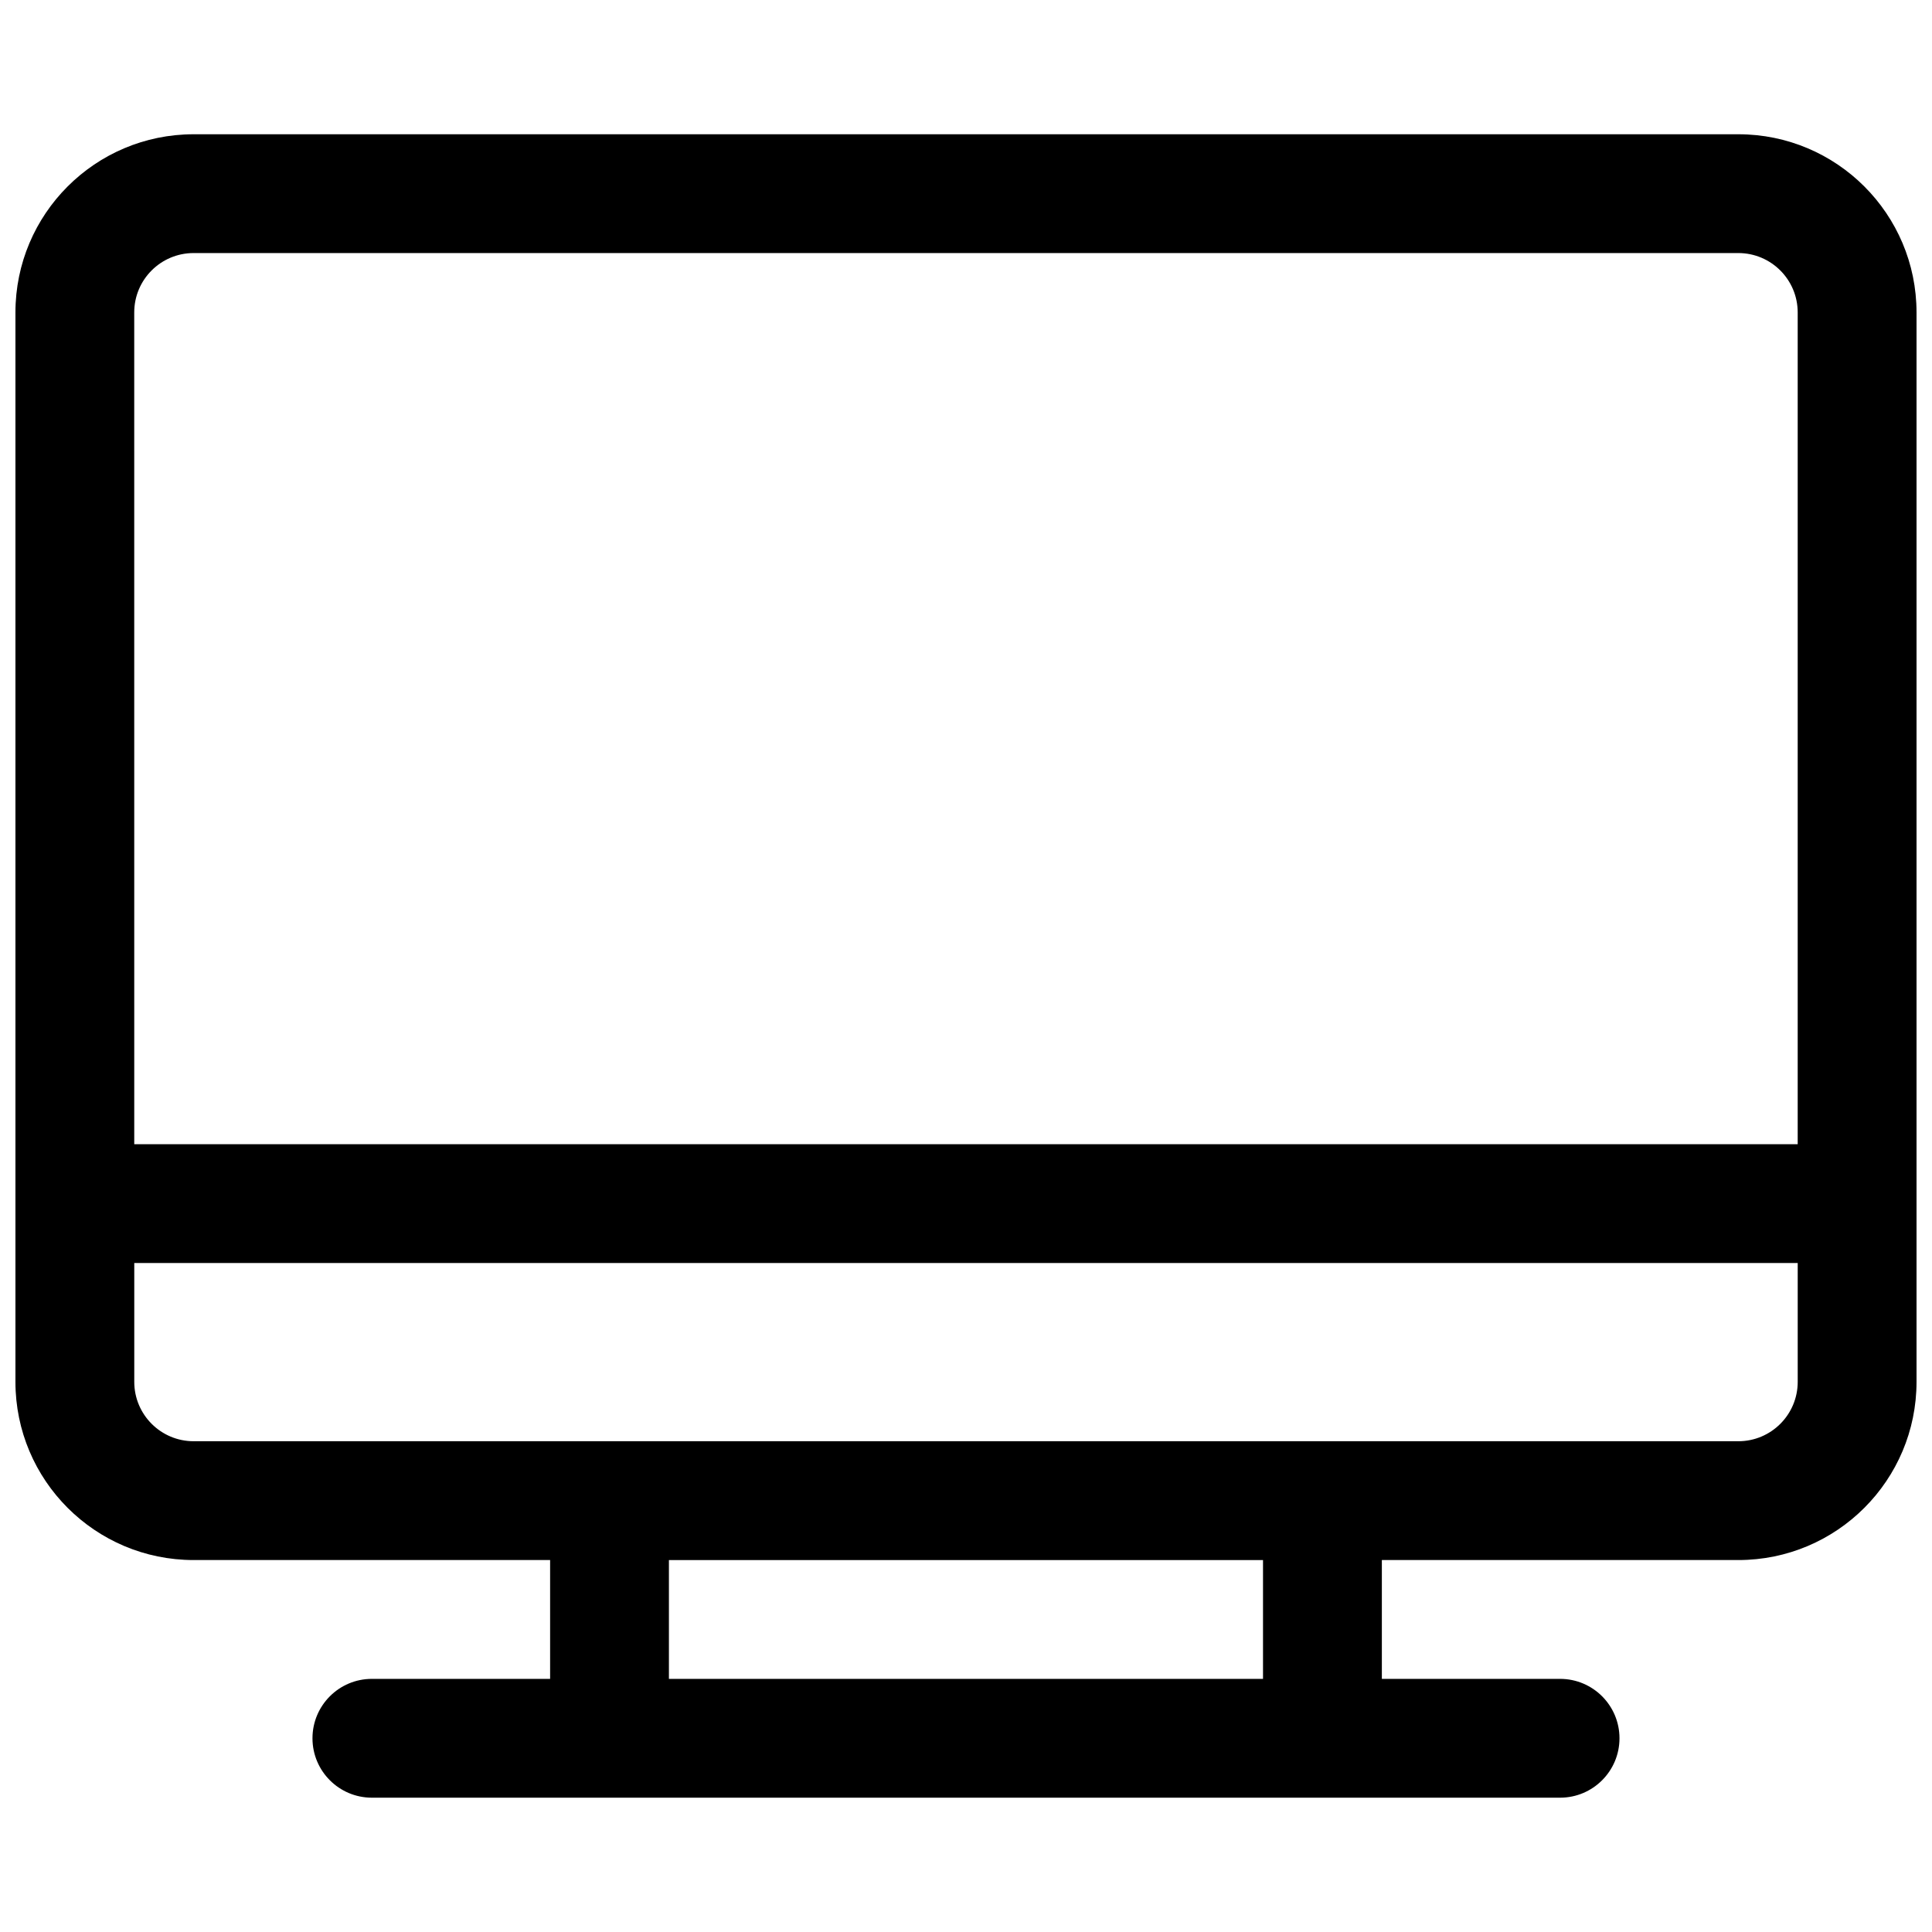 <?xml version="1.0" encoding="UTF-8"?>
<!-- Uploaded to: ICON Repo, www.svgrepo.com, Generator: ICON Repo Mixer Tools -->
<svg width="800px" height="800px" version="1.1" viewBox="144 144 512 512" xmlns="http://www.w3.org/2000/svg">
 <defs>
  <clipPath id="a">
   <path d="m148.09 179h503.81v442h-503.81z"/>
  </clipPath>
 </defs>
 <g clip-path="url(#a)">
  <path d="m195.32 179.58c-26.082 0-47.23 21.145-47.23 47.23v283.39c0 26.086 21.148 47.23 47.23 47.23h94.465v31.488h-47.23c-8.695 0-15.746 7.051-15.746 15.746s7.051 15.742 15.746 15.742h314.88c8.695 0 15.746-7.047 15.746-15.742s-7.051-15.746-15.746-15.746h-47.23v-31.488h94.465c26.086 0 47.23-21.145 47.23-47.23v-283.39c0-26.086-21.145-47.23-47.23-47.23zm283.39 409.34v-31.488h-157.44v31.488zm-283.39-62.977h409.35c8.695 0 15.742-7.047 15.742-15.742v-31.488h-440.83v31.488c0 8.695 7.047 15.742 15.742 15.742zm-15.742-78.719h440.83v-220.42c0-8.695-7.047-15.742-15.742-15.742h-409.35c-8.695 0-15.742 7.047-15.742 15.742z" fill-rule="evenodd"/>
 </g>
</svg>